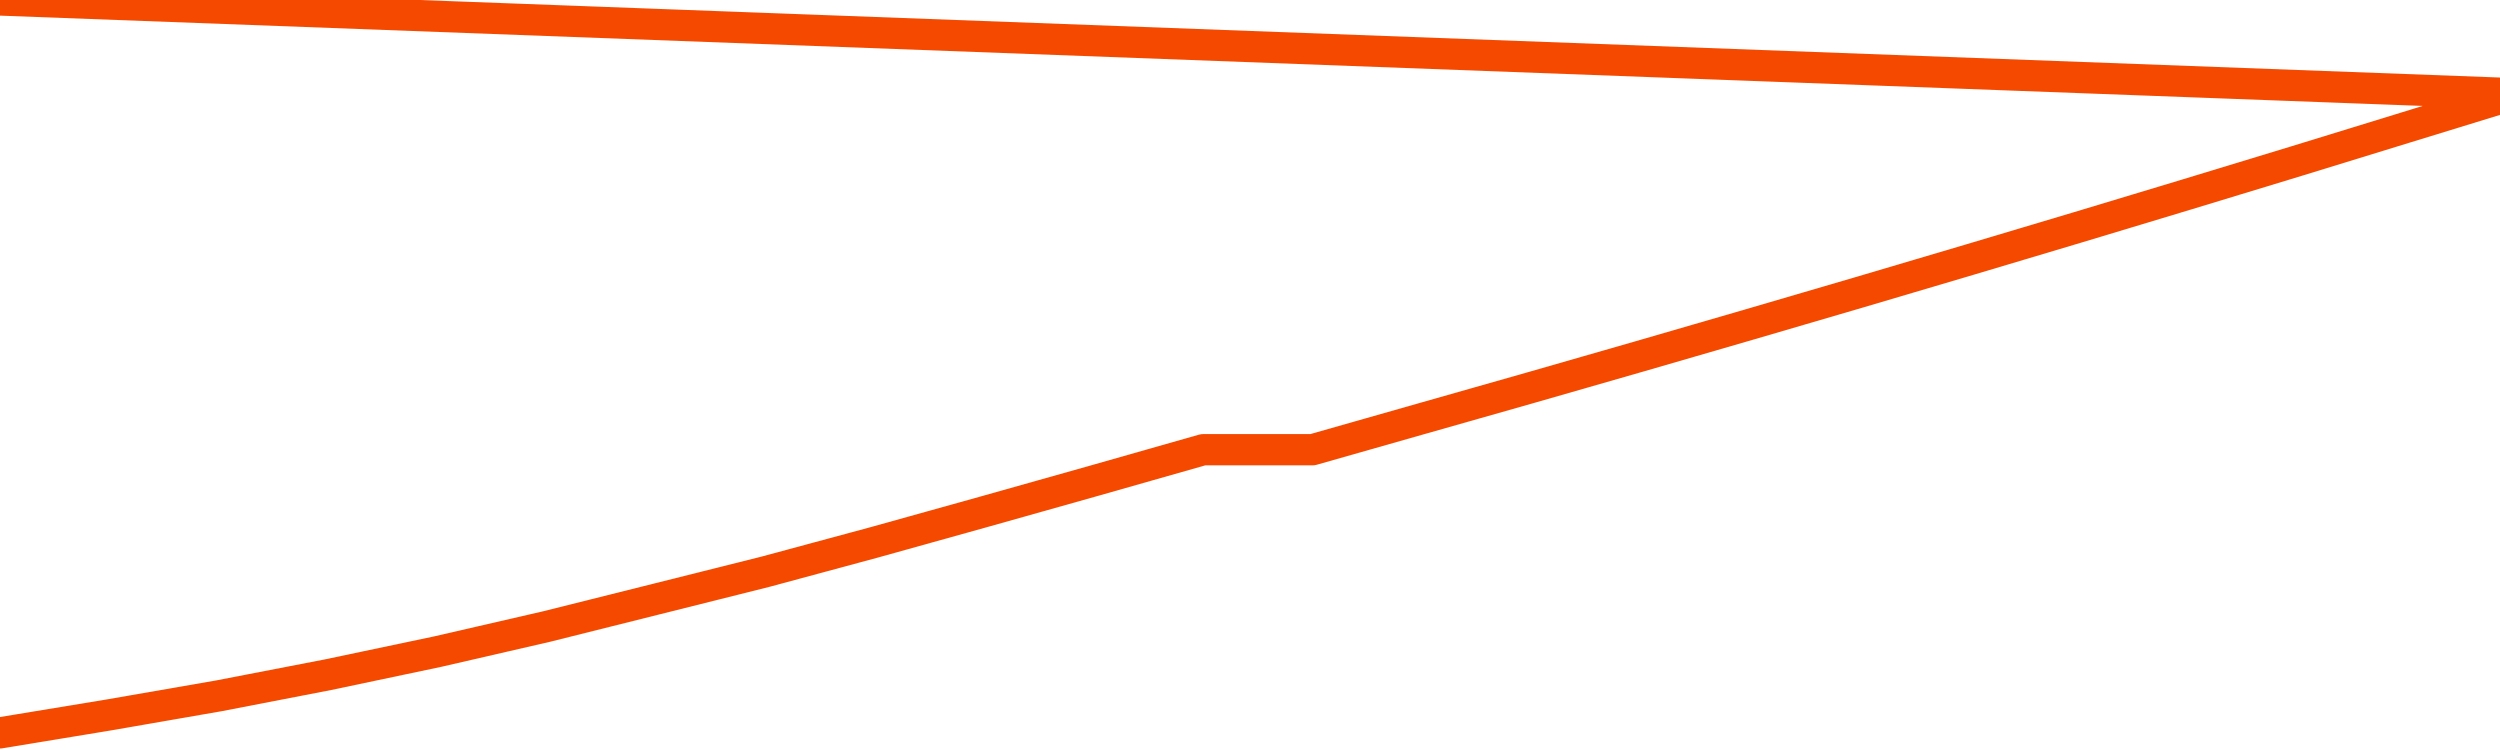       <svg
        version="1.1"
        xmlns="http://www.w3.org/2000/svg"
        width="80"
        height="24"
        viewBox="0 0 80 24">
        <path
          fill="url(#gradient)"
          fill-opacity="0.56"
          stroke="none"
          d="M 0,26 0.0,23.452 3.5,22.875 7.0,22.267 10.5,21.59 14.0,20.853 17.5,20.047 21.0,19.171 24.5,18.294 28.0,17.349 31.5,16.373 35.0,15.387 38.5,14.391 42.0,14.391 45.5,13.395 49.0,12.4 52.5,11.394 56.0,10.378 59.5,9.353 63.0,8.317 66.5,7.272 70.0,6.216 73.5,5.151 77.0,4.075 80.5,3.0 82,26 Z"
        />
        <path
          fill="none"
          stroke="#F64900"
          stroke-width="1"
          stroke-linejoin="round"
          stroke-linecap="round"
          d="M 0.0,23.452 3.5,22.875 7.0,22.267 10.5,21.59 14.0,20.853 17.5,20.047 21.0,19.171 24.5,18.294 28.0,17.349 31.5,16.373 35.0,15.387 38.5,14.391 42.0,14.391 45.5,13.395 49.0,12.4 52.5,11.394 56.0,10.378 59.5,9.353 63.0,8.317 66.5,7.272 70.0,6.216 73.5,5.151 77.0,4.075 80.5,3.0.join(' ') }"
        />
      </svg>
